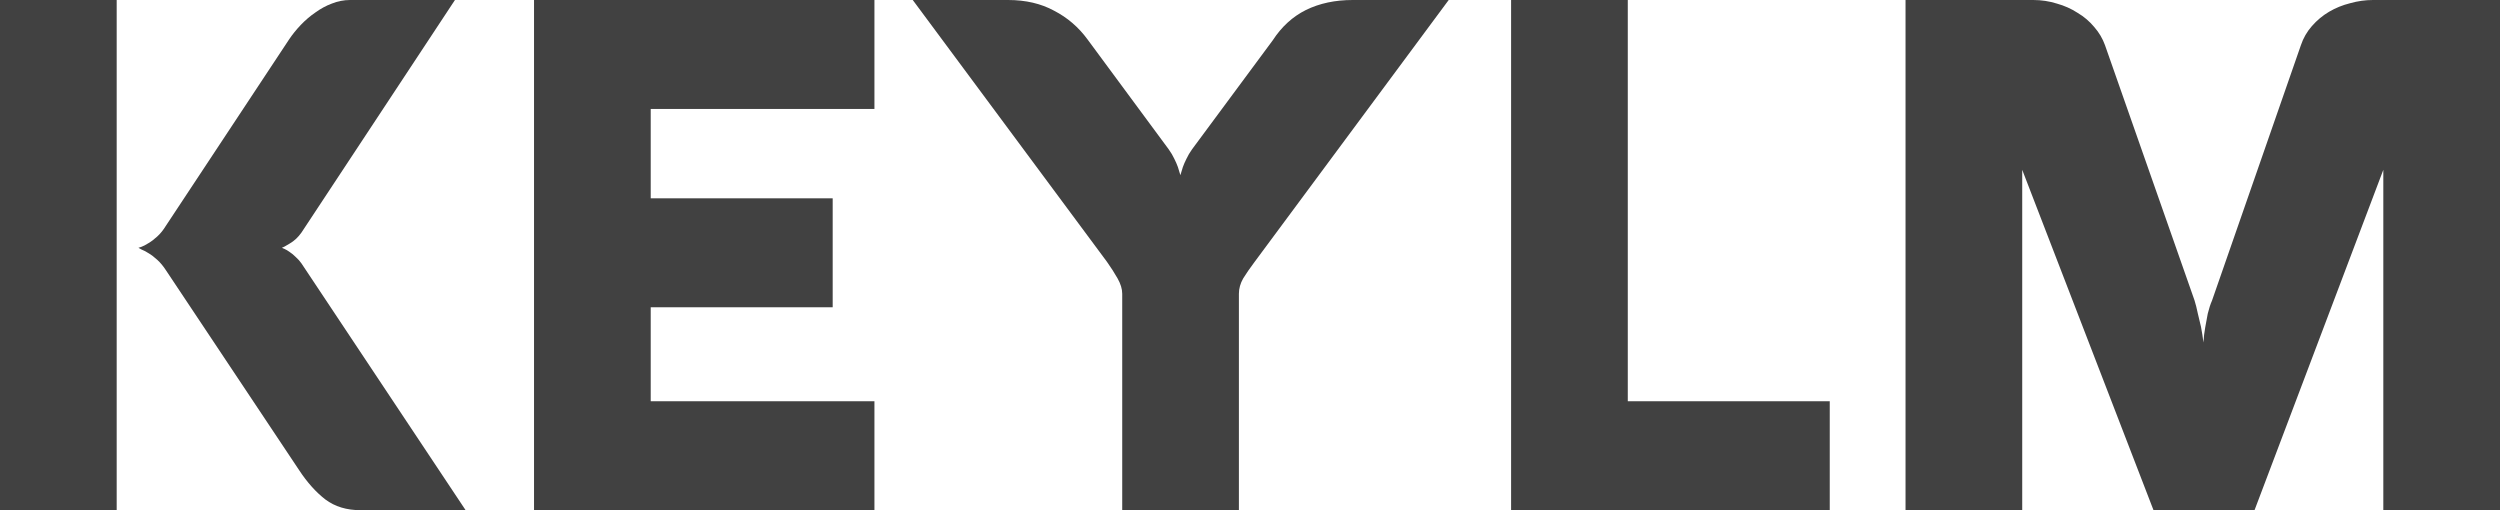 <svg width="98" height="20" viewBox="0 0 98 20" fill="none" xmlns="http://www.w3.org/2000/svg">
<path d="M6.504 8.849L11.33 1.549C11.46 1.354 11.614 1.163 11.791 0.977C11.969 0.791 12.16 0.628 12.365 0.488C12.57 0.34 12.784 0.223 13.008 0.14C13.241 0.047 13.479 0 13.722 0H17.834L11.819 9.114C11.689 9.3 11.535 9.444 11.358 9.546C11.19 9.649 11.087 9.705 11.05 9.714C11.059 9.714 11.092 9.728 11.148 9.756C11.213 9.784 11.283 9.826 11.358 9.881C11.432 9.928 11.512 9.993 11.595 10.077C11.679 10.151 11.754 10.235 11.819 10.328L18.253 20H14.141C13.591 20 13.13 19.86 12.757 19.581C12.383 19.293 12.039 18.907 11.721 18.423L6.504 10.593C6.402 10.435 6.29 10.3 6.168 10.188C6.047 10.077 5.931 9.988 5.819 9.923C5.716 9.858 5.628 9.812 5.553 9.784C5.478 9.746 5.436 9.723 5.427 9.714C5.436 9.714 5.478 9.7 5.553 9.672C5.628 9.644 5.716 9.598 5.819 9.532C5.931 9.467 6.047 9.379 6.168 9.267C6.29 9.156 6.402 9.016 6.504 8.849ZM4.574 20H0V0H4.574V20Z" fill="#414141"/>
<path d="M34.278 20H20.934V0H34.278V4.271H25.508V7.774H32.641V12.045H25.508V15.729H34.278V20Z" fill="#414141"/>
<path d="M48.565 20H43.991V11.514C43.991 11.328 43.93 11.128 43.809 10.914C43.688 10.7 43.548 10.482 43.389 10.258L35.78 0H39.515C40.205 0 40.806 0.14 41.319 0.419C41.842 0.689 42.28 1.065 42.634 1.549L45.809 5.848C45.903 5.978 45.977 6.104 46.033 6.225C46.089 6.336 46.136 6.443 46.173 6.546C46.21 6.657 46.243 6.764 46.271 6.867C46.299 6.764 46.331 6.657 46.369 6.546C46.406 6.443 46.453 6.336 46.509 6.225C46.565 6.104 46.639 5.978 46.732 5.848L49.894 1.577C50.239 1.047 50.672 0.651 51.194 0.391C51.726 0.13 52.337 0 53.027 0H56.789L49.166 10.286C48.998 10.509 48.854 10.719 48.733 10.914C48.621 11.11 48.565 11.31 48.565 11.514V20Z" fill="#414141"/>
<path d="M59.235 20V0H63.809V15.729H71.726V20H59.235Z" fill="#414141"/>
<path d="M98 20H93.426V6.657L88.377 20H84.418L79.271 6.657V20H74.697V0H79.704C80.022 0 80.329 0.047 80.628 0.14C80.926 0.223 81.197 0.344 81.439 0.502C81.691 0.651 81.91 0.837 82.096 1.061C82.283 1.275 82.423 1.512 82.516 1.772L86.027 11.78C86.073 11.928 86.115 12.096 86.153 12.282C86.199 12.468 86.241 12.645 86.279 12.812C86.316 13.008 86.349 13.212 86.376 13.426C86.386 13.222 86.409 13.022 86.446 12.826C86.474 12.659 86.507 12.482 86.544 12.296C86.591 12.101 86.647 11.928 86.712 11.78L90.195 1.772C90.288 1.493 90.433 1.242 90.629 1.019C90.825 0.796 91.048 0.609 91.3 0.461C91.552 0.312 91.827 0.2 92.125 0.126C92.424 0.042 92.722 0 93.02 0H98V20Z" fill="#414141"/>
</svg>
